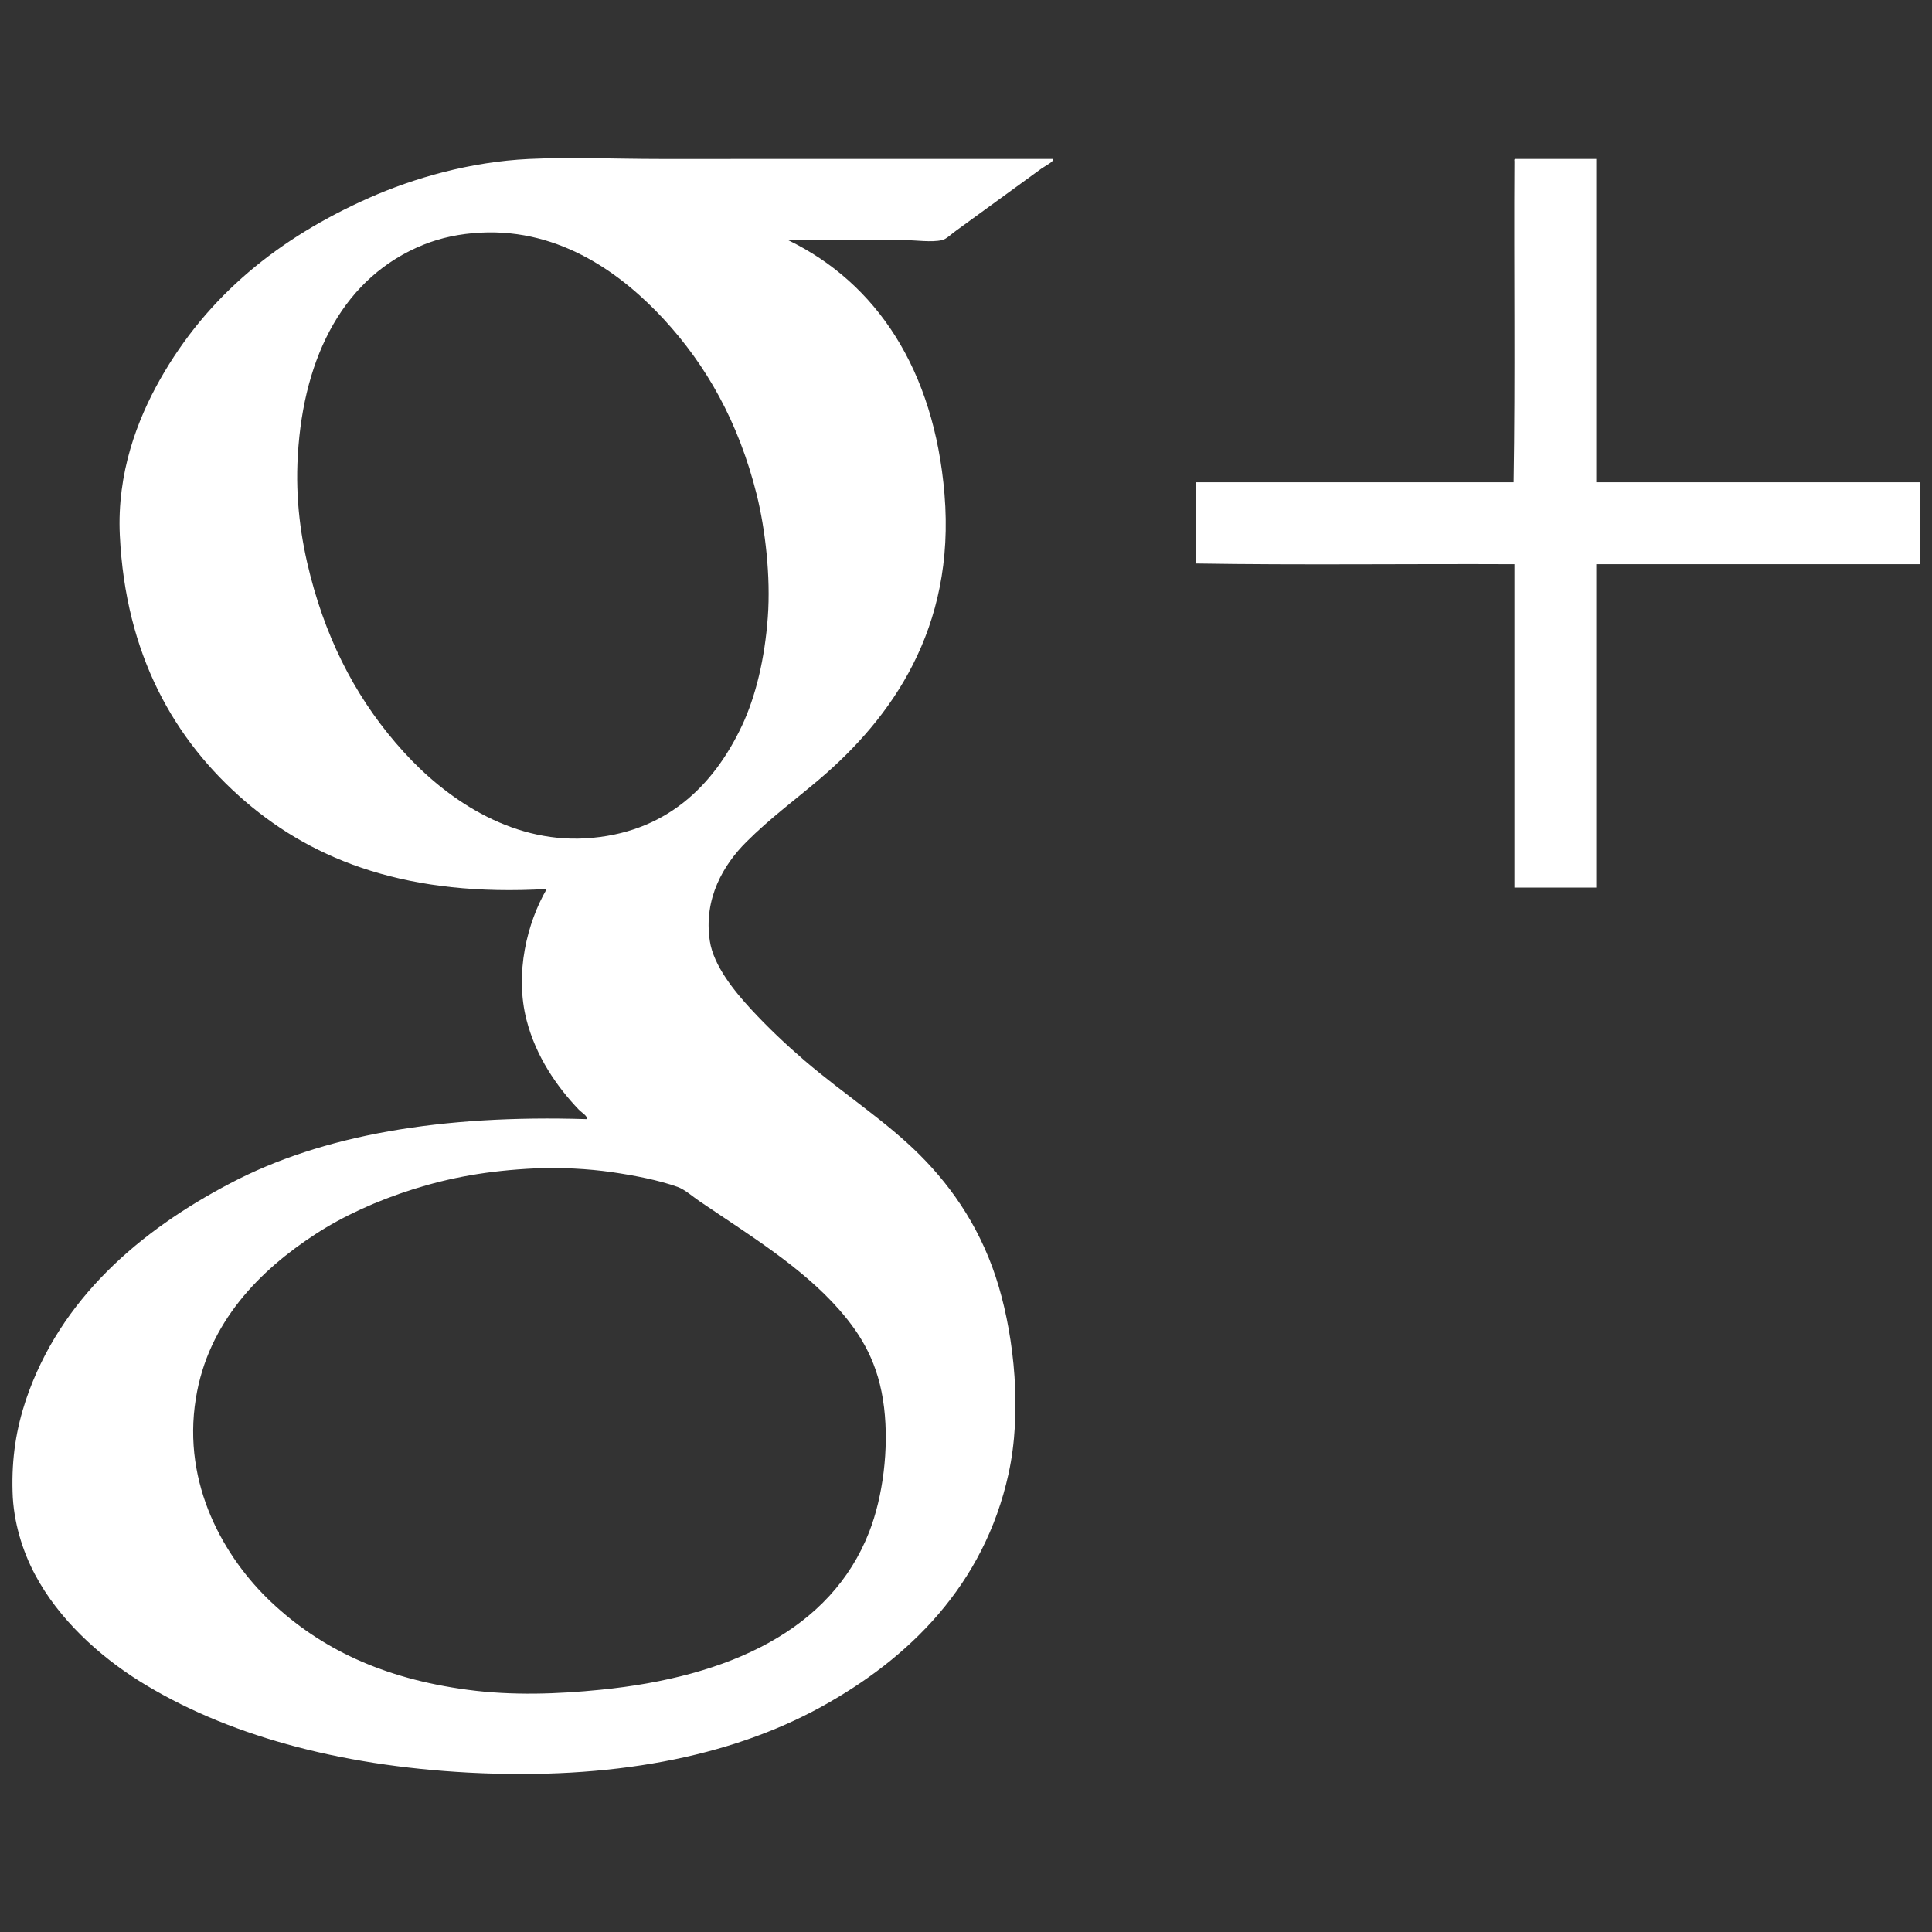 <?xml version="1.0" encoding="utf-8"?>
<!-- Generator: Adobe Illustrator 14.0.0, SVG Export Plug-In . SVG Version: 6.00 Build 43363)  -->
<!DOCTYPE svg PUBLIC "-//W3C//DTD SVG 1.1//EN" "http://www.w3.org/Graphics/SVG/1.1/DTD/svg11.dtd">
<svg version="1.1" id="Calque_1" xmlns="http://www.w3.org/2000/svg" xmlns:xlink="http://www.w3.org/1999/xlink" x="0px" y="0px"
	 width="60px" height="60px" viewBox="0 0 60 60" enable-background="new 0 0 60 60" xml:space="preserve">
<rect x="0" y="0" width="60" height="60" fill="#333333" stroke="none"/>
<g>
	<g>
		<path fill="#FFFFFF" d="M32.706,4.936c0.043,0.072-0.244,0.215-0.366,0.301
			c-0.862,0.626-1.73,1.256-2.639,1.92c-0.148,0.105-0.315,0.271-0.439,0.299
			c-0.341,0.079-0.817,0-1.205,0c-1.179,0-2.379,0-3.585,0
			c2.755,1.334,4.539,4.031,4.86,7.89c0.347,4.191-1.664,6.959-3.867,8.839
			c-0.737,0.629-1.556,1.23-2.29,1.966c-0.696,0.694-1.335,1.748-1.13,3.077
			c0.116,0.767,0.777,1.569,1.27,2.104c0.559,0.605,1.105,1.115,1.668,1.601
			c1.23,1.053,2.531,1.884,3.583,2.936c1.053,1.052,1.952,2.387,2.454,4.096
			c0.471,1.598,0.725,3.876,0.3,5.808c-0.759,3.452-3.086,5.734-5.827,7.241
			c-2.844,1.56-6.523,2.27-10.944,2.036c-4.068-0.217-7.567-1.185-10.226-2.846
			c-1.24-0.778-2.503-1.918-3.239-3.311c-0.379-0.712-0.671-1.624-0.694-2.565
			c-0.031-1.06,0.117-1.957,0.413-2.848c1.065-3.153,3.554-5.266,6.343-6.729
			c2.864-1.51,6.572-2.136,11.079-1.995c0.024-0.102-0.147-0.19-0.253-0.298
			c-0.682-0.715-1.326-1.646-1.619-2.776c-0.375-1.453,0.017-3.028,0.626-4.073
			c-4.258,0.247-7.182-0.843-9.372-2.729c-2.203-1.9-3.709-4.555-3.886-8.259
			c-0.091-1.928,0.539-3.58,1.249-4.836c1.476-2.606,3.682-4.394,6.501-5.644
			c1.38-0.611,3.129-1.117,4.954-1.204c1.333-0.062,2.706,0,4.071,0
			C24.539,4.936,28.631,4.936,32.706,4.936z M13.159,7.597
			c-2.443,0.981-3.729,3.412-3.91,6.548c-0.08,1.362,0.093,2.59,0.392,3.745
			c0.567,2.185,1.537,3.968,2.895,5.461c1.276,1.407,3.272,2.821,5.643,2.685
			c2.477-0.145,3.972-1.614,4.861-3.494c0.435-0.925,0.712-2.098,0.805-3.378
			c0.093-1.254-0.079-2.728-0.342-3.793c-0.573-2.29-1.578-4.036-2.893-5.462
			c-1.236-1.334-3.158-2.819-5.692-2.684C14.275,7.26,13.703,7.38,13.159,7.597z
			 M12.833,36.932c-1.144,0.36-2.188,0.843-3.028,1.39
			c-1.725,1.119-3.345,2.738-3.723,5.113c-0.433,2.673,0.894,4.953,2.335,6.314
			c1.522,1.438,3.457,2.378,6.106,2.729c1.385,0.186,2.807,0.132,4.119,0
			c4.014-0.399,7.167-1.865,8.352-4.903c0.426-1.095,0.616-2.578,0.462-3.861
			c-0.164-1.372-0.703-2.25-1.388-3.034c-1.171-1.337-2.819-2.337-4.347-3.377
			c-0.228-0.155-0.447-0.357-0.674-0.441c-0.593-0.211-1.321-0.354-2.059-0.462
			c-0.72-0.102-1.582-0.15-2.358-0.115
			C15.141,36.354,13.967,36.575,12.833,36.932z"/>
	</g>
	<g>
		<path fill="#FFFFFF" d="M47.054,4.936c0.841,0,1.679,0,2.52,0c0,3.347,0,6.694,0,10.041
			c3.349,0,6.696,0,10.042,0c0,0.848,0,1.696,0,2.545c-3.346,0-6.693,0-10.042,0
			c0,3.347,0,6.695,0,10.042c-0.847,0-1.694,0-2.541,0c0-3.347,0-6.695,0-10.042
			c-3.295-0.015-6.651,0.031-9.904-0.022c0-0.84,0-1.681,0-2.522
			c3.292,0,6.586,0,9.878,0c0.054-3.278,0.006-6.655,0.026-9.971
			C47.027,4.974,47.026,4.94,47.054,4.936z"/>
	</g>
</g>
</svg>
